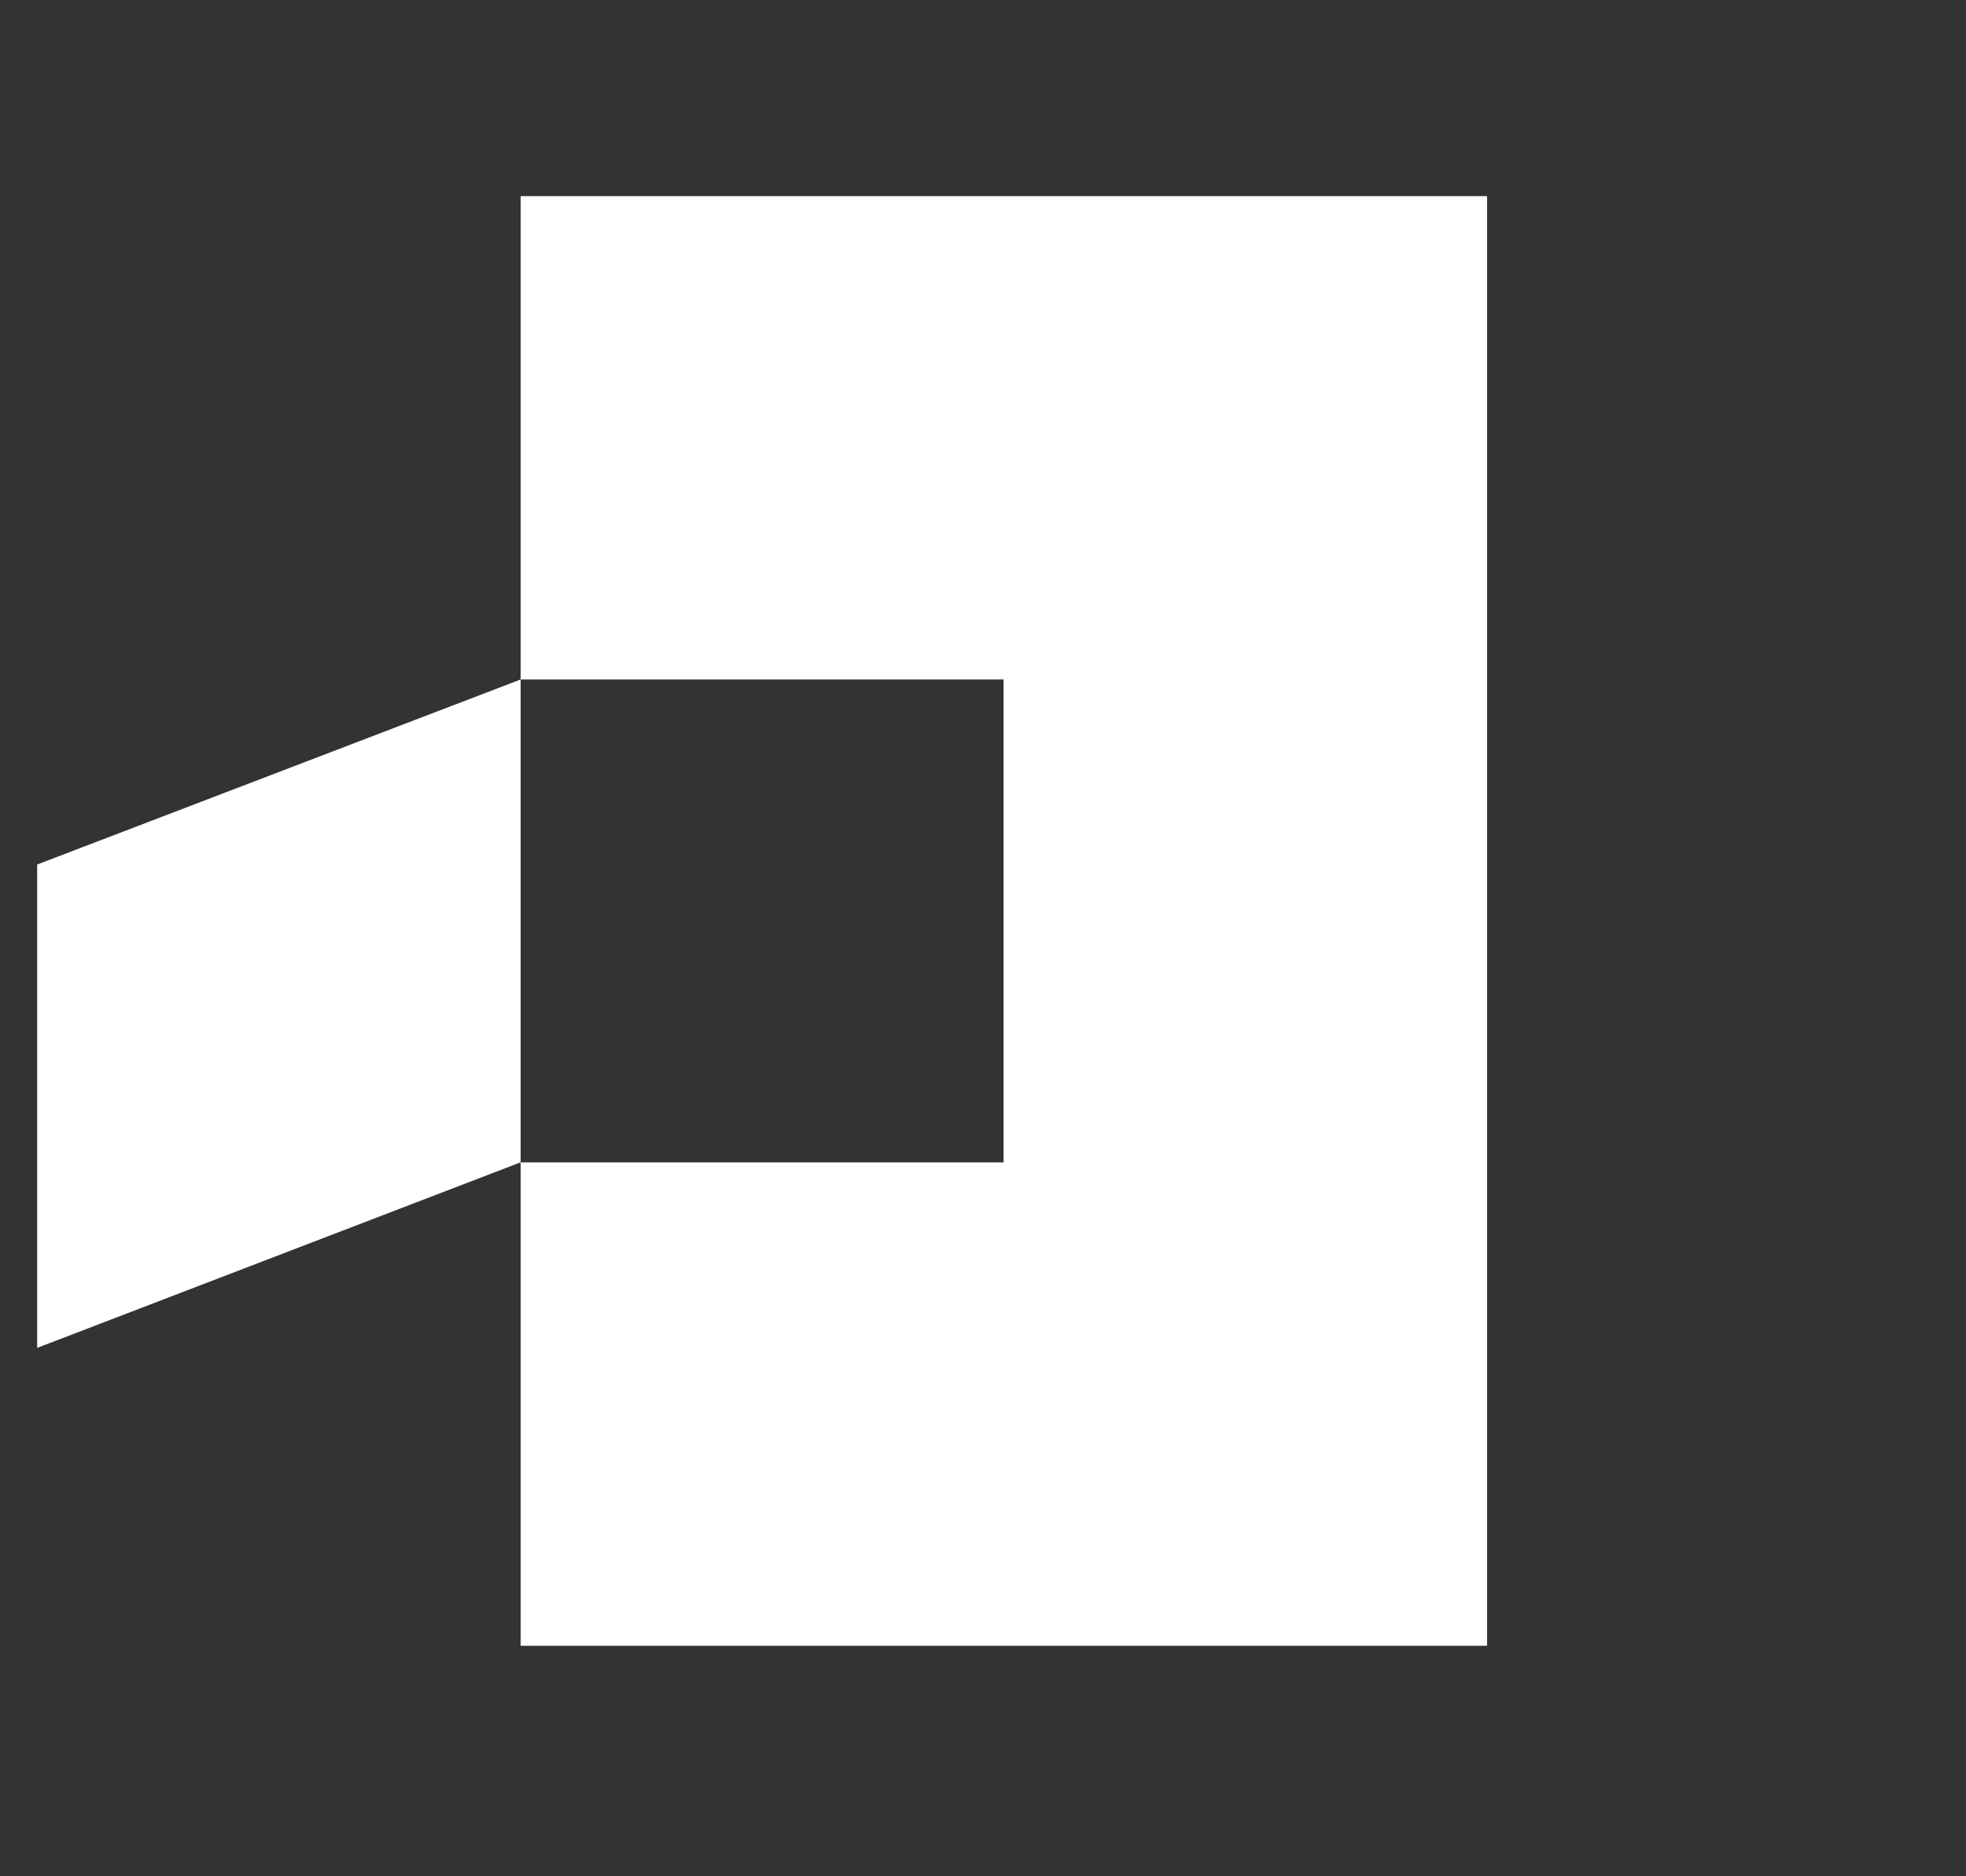 <svg width="22" height="21" viewBox="0 0 22 21" fill="none" xmlns="http://www.w3.org/2000/svg">
<rect x="0" y="0" width="22" height="21" fill="#333333" stroke="none"/>
<path d="M16.641 18.42H5.826V13.01H11.23V7.605H5.826V2.195H16.641V18.42ZM5.826 13.009L0.416 15.086V9.676L5.826 7.605V13.009Z" fill="white"/>
</svg>
